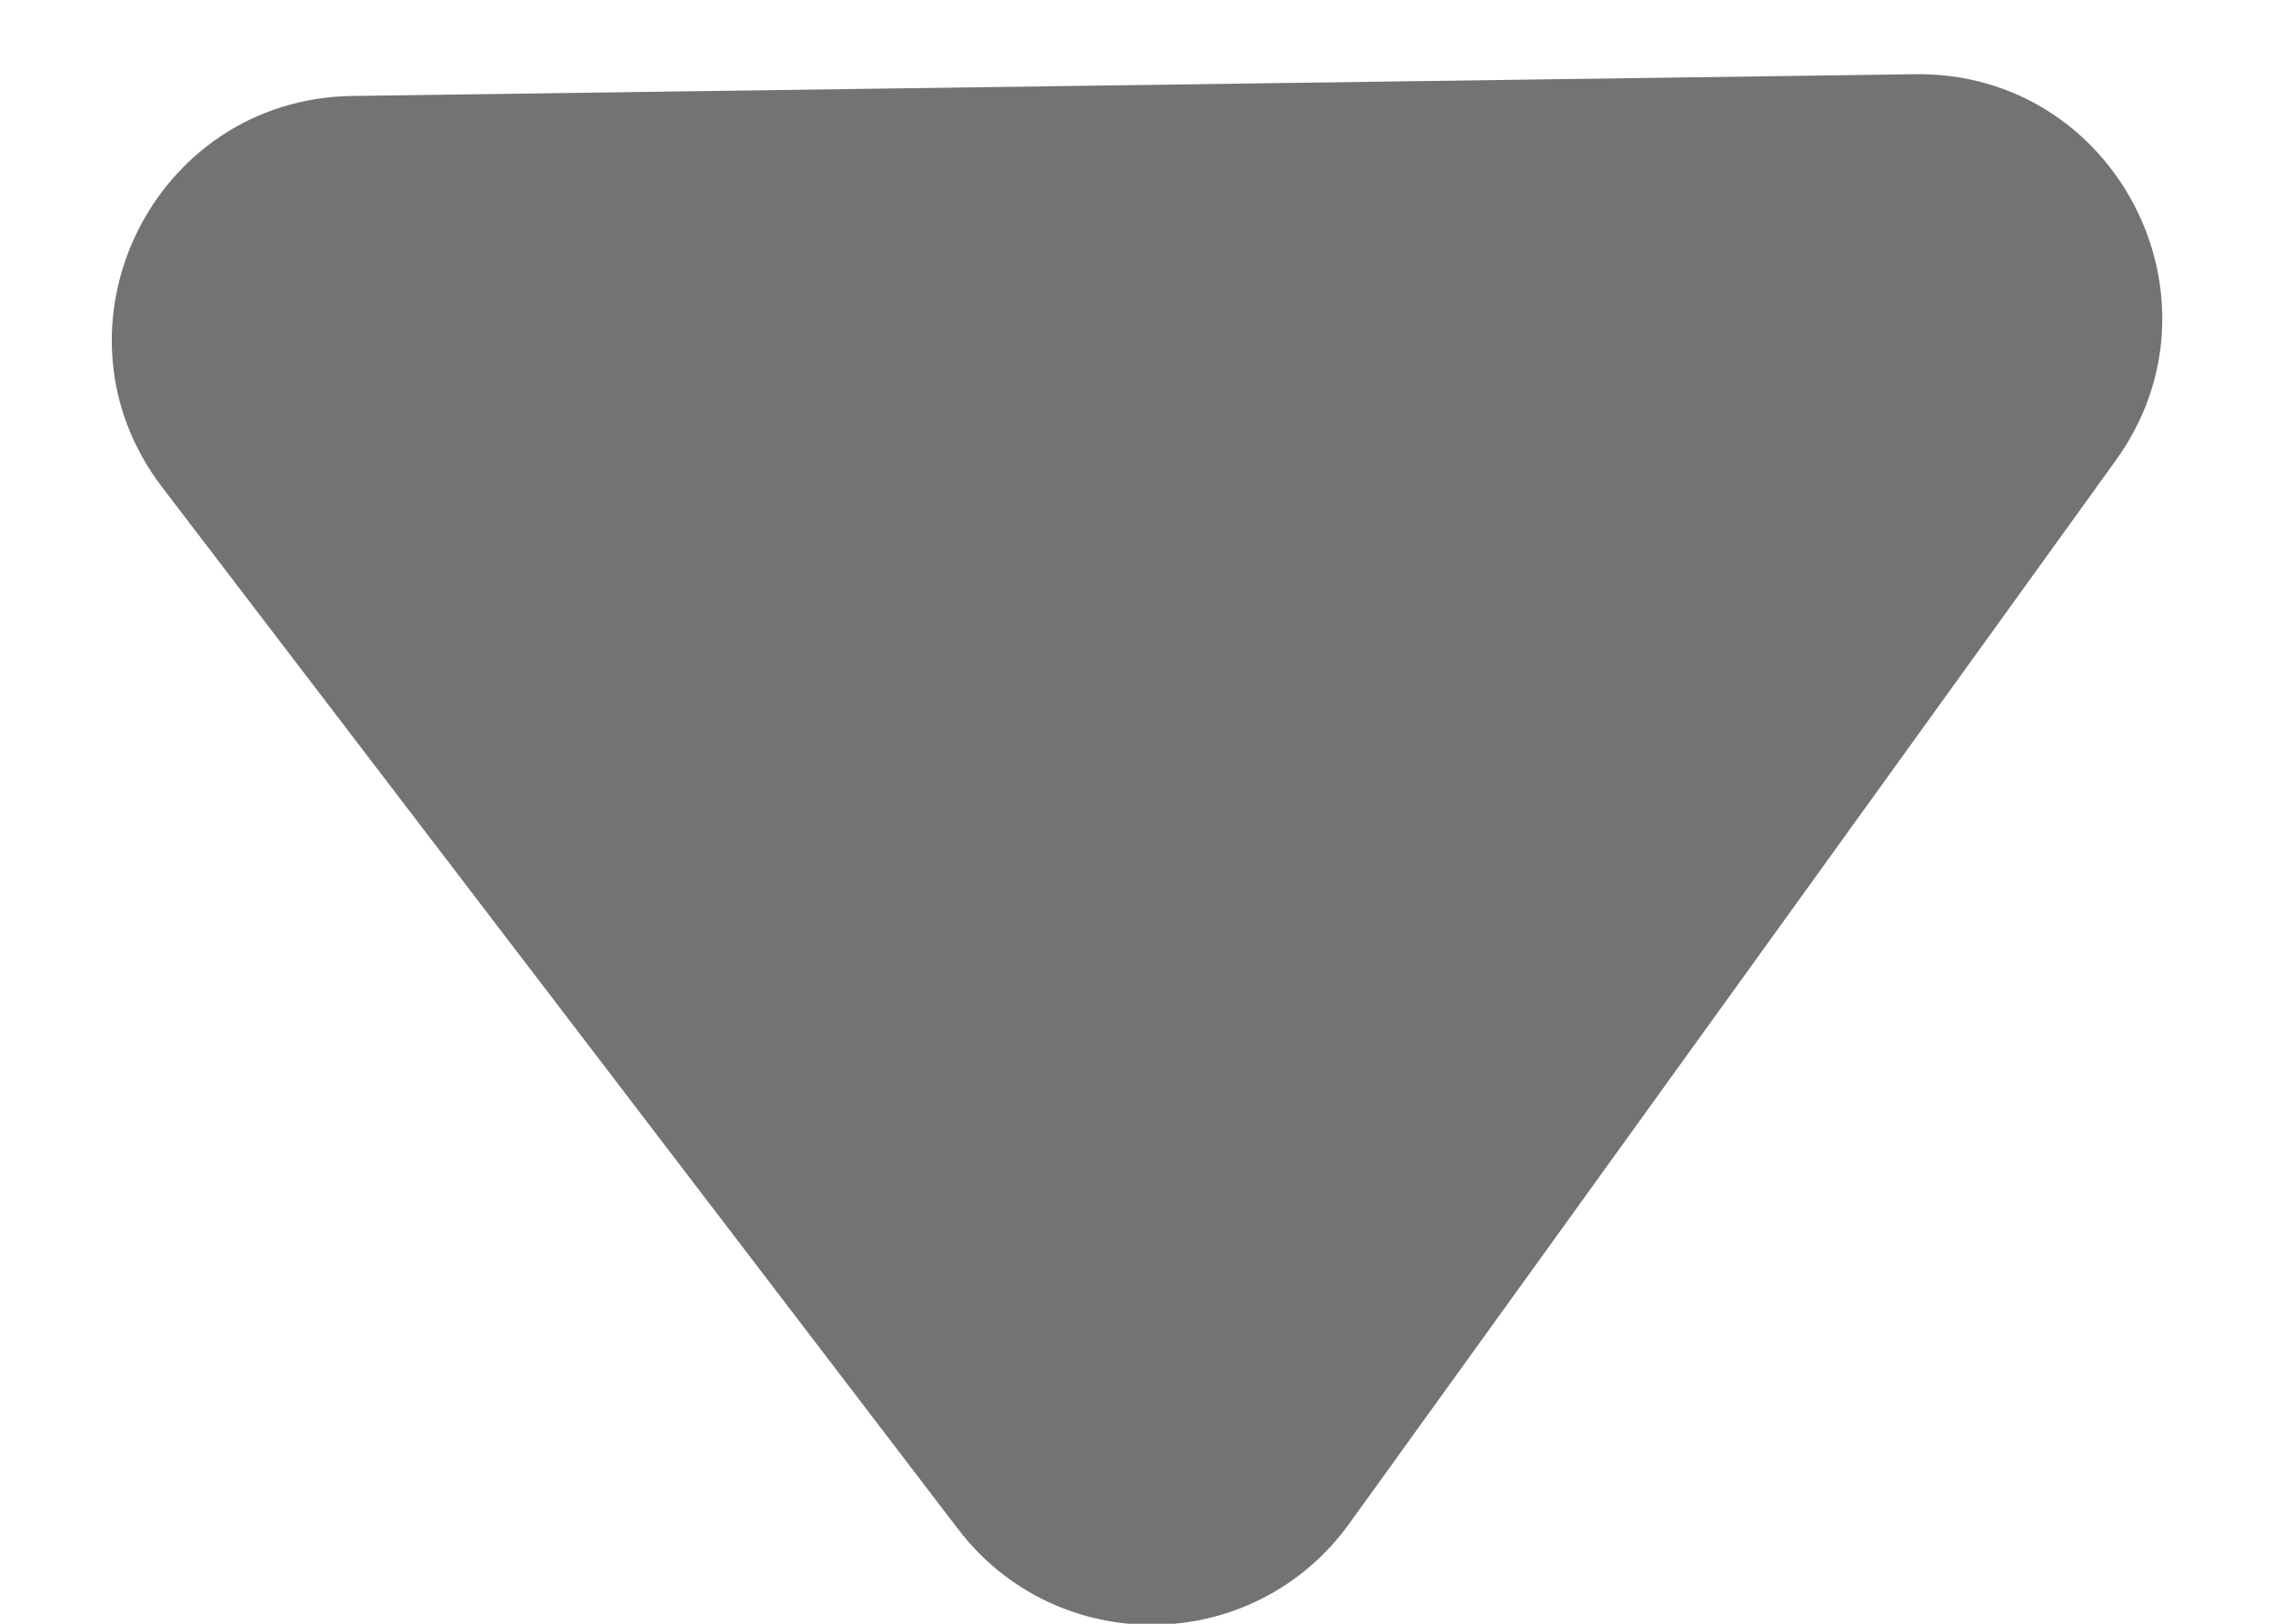 <svg width="14" height="10" viewBox="0 0 14 10" fill="none" xmlns="http://www.w3.org/2000/svg">
<path d="M8.31 9.384C7.721 10.2 6.512 10.217 5.901 9.417L0.999 3.001C0.251 2.022 0.938 0.608 2.17 0.591L11.795 0.457C13.027 0.44 13.753 1.835 13.032 2.835L8.31 9.384Z" fill="#737373"/>
</svg>
